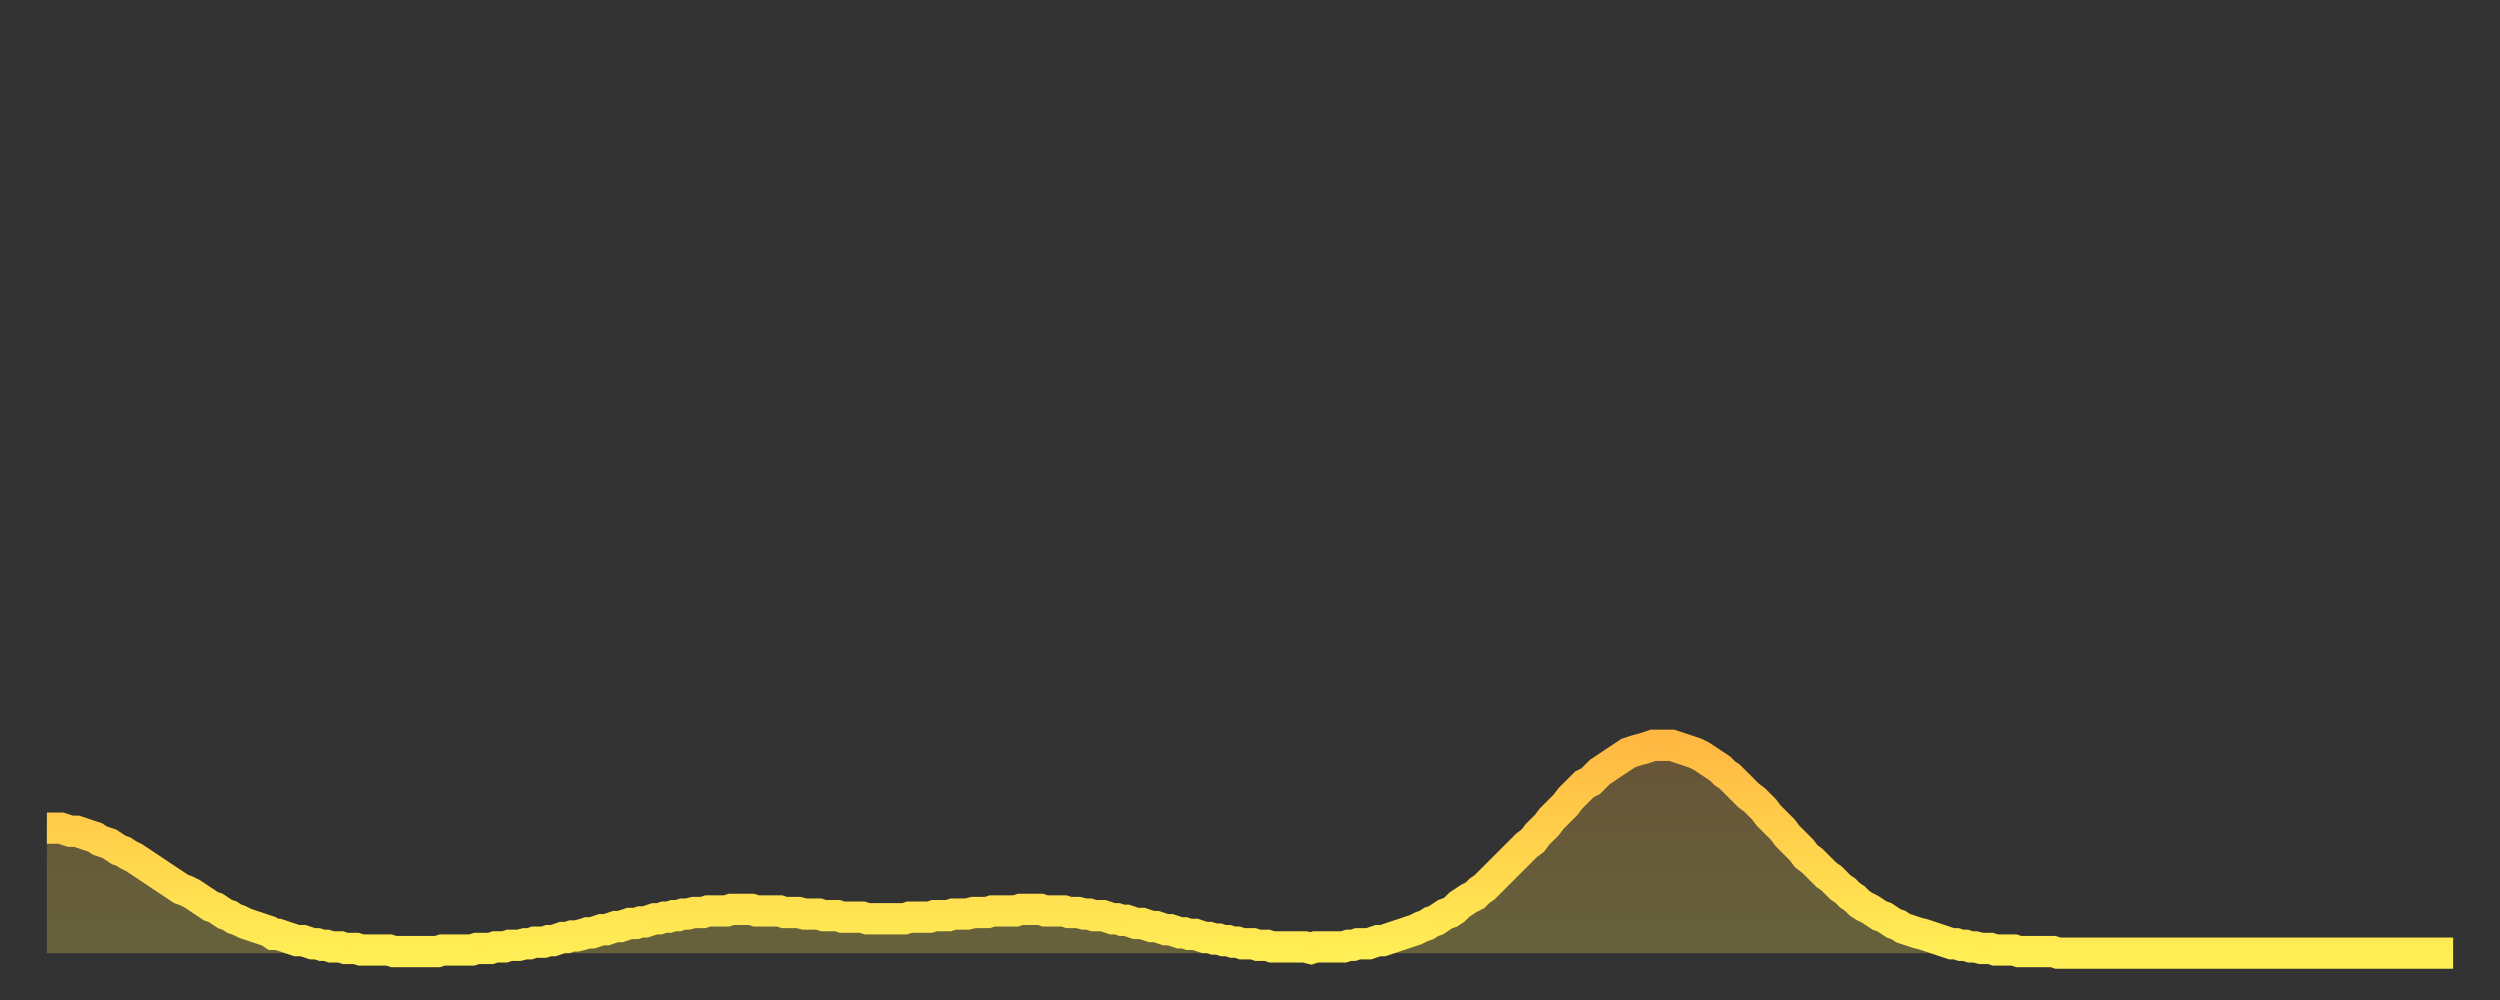 <?xml version="1.0" encoding="utf-8" ?>
<svg baseProfile="full" height="64" version="1.1" width="160" xmlns="http://www.w3.org/2000/svg" xmlns:ev="http://www.w3.org/2001/xml-events" xmlns:xlink="http://www.w3.org/1999/xlink"><rect width="100%" height="100%" fill="#333333" stroke="none"/><defs><linearGradient id="id3933406" x1="0" x2="0" y1="0" y2="1"><stop offset="0%" stop-color="#ffb943" /><stop offset="50%" stop-color="#ffd34c" /><stop offset="100%" stop-color="#ffee55" /></linearGradient></defs><g transform="translate(3,3)"><g><path d="M 0.0 50.0 0.3 50.0 0.6 50.0 0.9 50.0 1.2 50.1 1.5 50.2 1.9 50.2 2.2 50.3 2.5 50.4 2.8 50.5 3.1 50.6 3.4 50.8 3.7 50.9 4.0 51.0 4.3 51.2 4.6 51.4 4.9 51.5 5.2 51.7 5.6 51.9 5.9 52.1 6.2 52.3 6.5 52.5 6.8 52.7 7.1 52.9 7.4 53.1 7.7 53.3 8.0 53.5 8.3 53.7 8.6 53.9 8.9 54.0 9.3 54.2 9.6 54.4 9.9 54.6 10.2 54.8 10.5 55.0 10.8 55.1 11.1 55.3 11.4 55.5 11.7 55.6 12.0 55.8 12.3 55.9 12.7 56.1 13.0 56.2 13.3 56.3 13.6 56.4 13.9 56.5 14.2 56.6 14.5 56.8 14.8 56.8 15.1 56.9 15.4 57.0 15.7 57.1 16.0 57.2 16.4 57.2 16.7 57.3 17.0 57.4 17.3 57.4 17.6 57.5 17.9 57.5 18.2 57.6 18.5 57.6 18.8 57.6 19.1 57.7 19.4 57.7 19.8 57.7 20.1 57.8 20.4 57.8 20.7 57.8 21.0 57.8 21.3 57.8 21.6 57.8 21.9 57.8 22.2 57.9 22.5 57.9 22.8 57.9 23.1 57.9 23.5 57.9 23.8 57.9 24.1 57.9 24.4 57.9 24.7 57.9 25.0 57.9 25.3 57.8 25.6 57.8 25.9 57.8 26.2 57.8 26.5 57.8 26.8 57.8 27.2 57.8 27.5 57.7 27.8 57.7 28.1 57.7 28.4 57.7 28.7 57.6 29.0 57.6 29.3 57.6 29.6 57.5 29.9 57.5 30.2 57.5 30.6 57.4 30.9 57.4 31.2 57.3 31.5 57.3 31.8 57.3 32.1 57.2 32.4 57.2 32.7 57.1 33.0 57.0 33.3 57.0 33.6 56.9 33.9 56.9 34.3 56.8 34.6 56.7 34.9 56.7 35.2 56.6 35.5 56.5 35.8 56.5 36.1 56.4 36.4 56.3 36.7 56.3 37.0 56.2 37.3 56.1 37.7 56.1 38.0 56.0 38.3 56.0 38.6 55.9 38.9 55.8 39.2 55.8 39.5 55.7 39.8 55.7 40.1 55.6 40.4 55.6 40.7 55.5 41.0 55.5 41.4 55.4 41.7 55.4 42.0 55.4 42.3 55.3 42.6 55.3 42.9 55.3 43.2 55.3 43.5 55.3 43.8 55.2 44.1 55.2 44.4 55.2 44.7 55.2 45.1 55.2 45.4 55.3 45.7 55.3 46.0 55.3 46.3 55.3 46.6 55.3 46.9 55.3 47.2 55.4 47.5 55.4 47.8 55.4 48.1 55.4 48.5 55.5 48.8 55.5 49.1 55.5 49.4 55.5 49.7 55.6 50.0 55.6 50.3 55.6 50.6 55.6 50.9 55.7 51.2 55.7 51.5 55.7 51.8 55.7 52.2 55.7 52.5 55.8 52.8 55.8 53.1 55.8 53.4 55.8 53.7 55.8 54.0 55.8 54.3 55.8 54.6 55.8 54.9 55.8 55.2 55.7 55.6 55.7 55.9 55.7 56.2 55.7 56.5 55.7 56.8 55.6 57.1 55.6 57.4 55.6 57.7 55.6 58.0 55.5 58.3 55.5 58.6 55.5 58.9 55.5 59.3 55.4 59.6 55.4 59.9 55.4 60.2 55.4 60.5 55.3 60.8 55.3 61.1 55.3 61.4 55.3 61.7 55.3 62.0 55.3 62.3 55.2 62.6 55.2 63.0 55.2 63.3 55.2 63.6 55.2 63.9 55.3 64.2 55.3 64.5 55.3 64.8 55.3 65.1 55.3 65.4 55.4 65.7 55.4 66.0 55.4 66.4 55.5 66.7 55.5 67.0 55.6 67.3 55.6 67.6 55.6 67.9 55.7 68.2 55.8 68.5 55.8 68.8 55.9 69.1 55.9 69.4 56.0 69.7 56.1 70.1 56.1 70.4 56.2 70.7 56.3 71.0 56.3 71.3 56.4 71.6 56.5 71.9 56.5 72.2 56.6 72.5 56.7 72.8 56.7 73.1 56.8 73.5 56.8 73.8 56.9 74.1 57.0 74.4 57.0 74.7 57.1 75.0 57.1 75.3 57.2 75.6 57.2 75.9 57.3 76.2 57.3 76.5 57.4 76.8 57.4 77.2 57.4 77.5 57.5 77.8 57.5 78.1 57.5 78.4 57.6 78.7 57.6 79.0 57.6 79.3 57.6 79.6 57.6 79.9 57.6 80.2 57.6 80.5 57.6 80.9 57.7 81.2 57.6 81.5 57.6 81.8 57.6 82.1 57.6 82.4 57.6 82.7 57.6 83.0 57.6 83.3 57.5 83.6 57.5 83.9 57.4 84.3 57.4 84.6 57.4 84.9 57.3 85.2 57.2 85.5 57.2 85.8 57.1 86.1 57.0 86.4 56.9 86.7 56.8 87.0 56.7 87.3 56.6 87.6 56.5 88.0 56.3 88.3 56.2 88.6 56.0 88.9 55.9 89.2 55.7 89.5 55.5 89.8 55.4 90.1 55.2 90.4 54.9 90.7 54.7 91.0 54.5 91.4 54.3 91.7 54.0 92.0 53.8 92.3 53.5 92.6 53.2 92.9 52.9 93.2 52.6 93.5 52.3 93.8 52.0 94.1 51.7 94.4 51.4 94.7 51.1 95.1 50.8 95.4 50.4 95.7 50.1 96.0 49.8 96.3 49.4 96.6 49.1 96.9 48.8 97.2 48.5 97.5 48.1 97.8 47.8 98.1 47.5 98.4 47.2 98.8 47.0 99.1 46.7 99.4 46.4 99.7 46.2 100.0 46.0 100.3 45.8 100.6 45.6 100.9 45.4 101.2 45.2 101.5 45.1 101.8 45.0 102.2 44.9 102.5 44.8 102.8 44.7 103.1 44.7 103.4 44.7 103.7 44.7 104.0 44.7 104.3 44.8 104.6 44.9 104.9 45.0 105.2 45.1 105.5 45.2 105.9 45.4 106.2 45.6 106.5 45.8 106.8 46.0 107.1 46.2 107.4 46.5 107.7 46.7 108.0 47.0 108.3 47.3 108.6 47.6 108.9 47.9 109.3 48.2 109.6 48.5 109.9 48.8 110.2 49.2 110.5 49.5 110.8 49.8 111.1 50.1 111.4 50.5 111.7 50.8 112.0 51.1 112.3 51.4 112.6 51.8 113.0 52.1 113.3 52.4 113.6 52.7 113.9 53.0 114.2 53.2 114.5 53.5 114.8 53.8 115.1 54.0 115.4 54.3 115.7 54.5 116.0 54.8 116.3 55.0 116.7 55.2 117.0 55.4 117.3 55.6 117.6 55.7 117.9 55.9 118.2 56.1 118.5 56.2 118.8 56.4 119.1 56.5 119.4 56.6 119.7 56.7 120.1 56.8 120.4 56.9 120.7 57.0 121.0 57.1 121.3 57.2 121.6 57.3 121.9 57.4 122.2 57.4 122.5 57.5 122.8 57.5 123.1 57.6 123.4 57.6 123.8 57.7 124.1 57.7 124.4 57.7 124.7 57.8 125.0 57.8 125.3 57.8 125.6 57.8 125.9 57.8 126.2 57.9 126.5 57.9 126.8 57.9 127.2 57.9 127.5 57.9 127.8 57.9 128.1 57.9 128.4 57.9 128.7 58.0 129.0 58.0 129.3 58.0 129.6 58.0 129.9 58.0 130.2 58.0 130.5 58.0 130.9 58.0 131.2 58.0 131.5 58.0 131.8 58.0 132.1 58.0 132.4 58.0 132.7 58.0 133.0 58.0 133.3 58.0 133.6 58.0 133.9 58.0 134.2 58.0 134.6 58.0 134.9 58.0 135.2 58.0 135.5 58.0 135.8 58.0 136.1 58.0 136.4 58.0 136.7 58.0 137.0 58.0 137.3 58.0 137.6 58.0 138.0 58.0 138.3 58.0 138.6 58.0 138.9 58.0 139.2 58.0 139.5 58.0 139.8 58.0 140.1 58.0 140.4 58.0 140.7 58.0 141.0 58.0 141.3 58.0 141.7 58.0 142.0 58.0 142.3 58.0 142.6 58.0 142.9 58.0 143.2 58.0 143.5 58.0 143.8 58.0 144.1 58.0 144.4 58.0 144.7 58.0 145.1 58.0 145.4 58.0 145.7 58.0 146.0 58.0 146.3 58.0 146.6 58.0 146.9 58.0 147.2 58.0 147.5 58.0 147.8 58.0 148.1 58.0 148.4 58.0 148.8 58.0 149.1 58.0 149.4 58.0 149.7 58.0 150.0 58.0 150.3 58.0 150.6 58.0 150.9 58.0 151.2 58.0 151.5 58.0 151.8 58.0 152.1 58.0 152.5 58.0 152.8 58.0 153.1 58.0 153.4 58.0 153.7 58.0 154.0 58.0" fill="none" id="graph-curve" opacity="1" stroke="url(#id3933406)" stroke-width="2" /><path d="M 0 58 L 0.0 50.0 0.3 50.0 0.6 50.0 0.9 50.0 1.2 50.1 1.5 50.2 1.9 50.2 2.2 50.3 2.5 50.4 2.8 50.5 3.1 50.6 3.4 50.8 3.7 50.9 4.0 51.0 4.3 51.2 4.6 51.4 4.9 51.5 5.2 51.7 5.6 51.9 5.9 52.1 6.2 52.3 6.5 52.5 6.8 52.7 7.1 52.9 7.4 53.1 7.7 53.3 8.0 53.5 8.3 53.7 8.6 53.9 8.9 54.0 9.3 54.2 9.6 54.4 9.9 54.6 10.2 54.8 10.5 55.0 10.8 55.1 11.1 55.3 11.4 55.5 11.7 55.6 12.0 55.8 12.3 55.9 12.7 56.1 13.0 56.2 13.3 56.3 13.6 56.4 13.9 56.5 14.2 56.6 14.5 56.8 14.8 56.8 15.1 56.9 15.4 57.0 15.7 57.1 16.0 57.2 16.4 57.2 16.7 57.3 17.0 57.4 17.3 57.4 17.6 57.5 17.9 57.5 18.2 57.6 18.5 57.6 18.8 57.6 19.1 57.7 19.4 57.7 19.8 57.7 20.1 57.8 20.4 57.8 20.7 57.8 21.0 57.8 21.3 57.8 21.6 57.8 21.9 57.8 22.2 57.9 22.5 57.9 22.8 57.9 23.1 57.9 23.5 57.9 23.8 57.9 24.1 57.9 24.4 57.9 24.7 57.9 25.0 57.9 25.3 57.8 25.6 57.8 25.9 57.8 26.2 57.8 26.5 57.8 26.8 57.8 27.2 57.8 27.5 57.7 27.8 57.7 28.1 57.7 28.4 57.7 28.7 57.6 29.0 57.6 29.3 57.6 29.6 57.5 29.9 57.5 30.2 57.5 30.6 57.4 30.9 57.4 31.2 57.3 31.5 57.3 31.8 57.3 32.1 57.2 32.4 57.2 32.7 57.1 33.0 57.0 33.3 57.0 33.6 56.9 33.9 56.9 34.3 56.8 34.6 56.7 34.9 56.7 35.2 56.6 35.5 56.5 35.8 56.5 36.1 56.4 36.4 56.3 36.7 56.3 37.0 56.2 37.3 56.1 37.7 56.1 38.0 56.0 38.3 56.0 38.6 55.9 38.9 55.8 39.2 55.8 39.5 55.7 39.8 55.7 40.1 55.6 40.4 55.6 40.7 55.5 41.0 55.5 41.4 55.4 41.7 55.4 42.0 55.4 42.3 55.3 42.6 55.3 42.9 55.3 43.2 55.3 43.5 55.3 43.8 55.2 44.1 55.2 44.4 55.2 44.7 55.2 45.1 55.2 45.4 55.3 45.7 55.3 46.0 55.3 46.3 55.3 46.6 55.3 46.9 55.3 47.2 55.4 47.5 55.4 47.8 55.4 48.1 55.4 48.5 55.5 48.8 55.5 49.1 55.5 49.4 55.5 49.7 55.6 50.0 55.6 50.3 55.6 50.6 55.6 50.9 55.7 51.2 55.7 51.5 55.7 51.8 55.7 52.2 55.7 52.5 55.8 52.8 55.8 53.1 55.8 53.4 55.8 53.7 55.8 54.0 55.8 54.3 55.8 54.6 55.8 54.9 55.8 55.2 55.7 55.6 55.7 55.9 55.7 56.2 55.7 56.5 55.7 56.8 55.6 57.1 55.6 57.4 55.6 57.7 55.6 58.0 55.5 58.3 55.5 58.6 55.5 58.9 55.5 59.3 55.4 59.6 55.4 59.9 55.4 60.2 55.4 60.5 55.3 60.8 55.3 61.1 55.3 61.4 55.3 61.7 55.3 62.0 55.3 62.3 55.2 62.6 55.2 63.0 55.2 63.3 55.2 63.6 55.2 63.9 55.3 64.2 55.3 64.5 55.3 64.8 55.3 65.1 55.3 65.4 55.4 65.7 55.4 66.0 55.4 66.4 55.5 66.7 55.5 67.0 55.6 67.3 55.6 67.6 55.6 67.9 55.7 68.2 55.8 68.5 55.8 68.8 55.9 69.1 55.9 69.4 56.0 69.7 56.1 70.1 56.1 70.4 56.2 70.7 56.3 71.0 56.3 71.3 56.4 71.6 56.5 71.9 56.5 72.2 56.6 72.5 56.7 72.8 56.7 73.1 56.8 73.5 56.8 73.8 56.9 74.1 57.0 74.4 57.0 74.7 57.1 75.0 57.1 75.3 57.2 75.6 57.2 75.9 57.3 76.2 57.3 76.5 57.4 76.8 57.4 77.2 57.4 77.5 57.5 77.8 57.5 78.1 57.5 78.4 57.6 78.7 57.6 79.0 57.6 79.3 57.6 79.6 57.6 79.9 57.6 80.2 57.6 80.5 57.6 80.9 57.7 81.2 57.6 81.5 57.6 81.8 57.6 82.1 57.6 82.4 57.6 82.7 57.6 83.0 57.6 83.3 57.5 83.6 57.5 83.9 57.4 84.3 57.4 84.6 57.4 84.9 57.3 85.2 57.2 85.5 57.2 85.8 57.1 86.1 57.0 86.4 56.9 86.7 56.8 87.0 56.7 87.3 56.6 87.6 56.5 88.0 56.3 88.3 56.2 88.6 56.0 88.9 55.9 89.2 55.7 89.5 55.5 89.8 55.4 90.1 55.2 90.4 54.9 90.7 54.7 91.0 54.5 91.4 54.3 91.7 54.0 92.0 53.8 92.3 53.5 92.6 53.2 92.9 52.9 93.2 52.6 93.5 52.3 93.8 52.0 94.1 51.7 94.4 51.4 94.7 51.1 95.1 50.8 95.4 50.4 95.7 50.1 96.0 49.8 96.3 49.4 96.6 49.1 96.9 48.8 97.2 48.5 97.5 48.1 97.8 47.8 98.1 47.5 98.4 47.2 98.8 47.0 99.1 46.7 99.4 46.4 99.7 46.2 100.0 46.0 100.3 45.8 100.6 45.6 100.9 45.4 101.2 45.2 101.5 45.1 101.8 45.0 102.2 44.9 102.5 44.8 102.8 44.7 103.1 44.7 103.4 44.7 103.7 44.7 104.0 44.7 104.3 44.8 104.6 44.9 104.9 45.0 105.2 45.1 105.5 45.2 105.9 45.4 106.2 45.6 106.5 45.8 106.8 46.0 107.1 46.2 107.4 46.5 107.7 46.7 108.0 47.0 108.3 47.3 108.6 47.6 108.9 47.9 109.3 48.2 109.6 48.5 109.9 48.8 110.2 49.2 110.5 49.5 110.8 49.8 111.1 50.1 111.4 50.5 111.7 50.8 112.0 51.1 112.3 51.4 112.6 51.8 113.0 52.1 113.3 52.4 113.6 52.7 113.9 53.0 114.2 53.2 114.5 53.5 114.8 53.8 115.1 54.0 115.4 54.3 115.7 54.5 116.0 54.8 116.3 55.0 116.7 55.2 117.0 55.4 117.3 55.6 117.6 55.7 117.9 55.9 118.2 56.1 118.5 56.2 118.8 56.4 119.1 56.5 119.4 56.6 119.7 56.7 120.1 56.8 120.4 56.9 120.7 57.0 121.0 57.1 121.3 57.2 121.6 57.3 121.9 57.4 122.2 57.4 122.5 57.5 122.8 57.5 123.1 57.6 123.4 57.6 123.8 57.7 124.1 57.7 124.4 57.7 124.7 57.8 125.0 57.8 125.3 57.8 125.6 57.8 125.9 57.8 126.2 57.9 126.5 57.9 126.8 57.9 127.2 57.9 127.5 57.9 127.8 57.9 128.1 57.9 128.4 57.9 128.7 58.0 129.0 58.0 129.3 58.0 129.6 58.0 129.9 58.0 130.2 58.0 130.5 58.0 130.9 58.0 131.2 58.0 131.5 58.0 131.8 58.0 132.1 58.0 132.4 58.0 132.7 58.0 133.0 58.0 133.3 58.0 133.6 58.0 133.9 58.0 134.2 58.0 134.6 58.0 134.9 58.0 135.2 58.0 135.5 58.0 135.8 58.0 136.1 58.0 136.4 58.0 136.7 58.0 137.0 58.0 137.3 58.0 137.6 58.0 138.0 58.0 138.3 58.0 138.6 58.0 138.9 58.0 139.2 58.0 139.5 58.0 139.8 58.0 140.1 58.0 140.4 58.0 140.7 58.0 141.0 58.0 141.3 58.0 141.7 58.0 142.0 58.0 142.3 58.0 142.6 58.0 142.9 58.0 143.2 58.0 143.5 58.0 143.8 58.0 144.1 58.0 144.4 58.0 144.7 58.0 145.1 58.0 145.4 58.0 145.7 58.0 146.0 58.0 146.3 58.0 146.6 58.0 146.9 58.0 147.2 58.0 147.5 58.0 147.8 58.0 148.1 58.0 148.4 58.0 148.8 58.0 149.1 58.0 149.4 58.0 149.7 58.0 150.0 58.0 150.3 58.0 150.6 58.0 150.9 58.0 151.2 58.0 151.5 58.0 151.8 58.0 152.1 58.0 152.5 58.0 152.8 58.0 153.1 58.0 153.4 58.0 153.7 58.0 154.0 58.0 154 58" fill="url(#id3933406)" fill-opacity=".25" id="graph-shadow" /></g></g></svg>